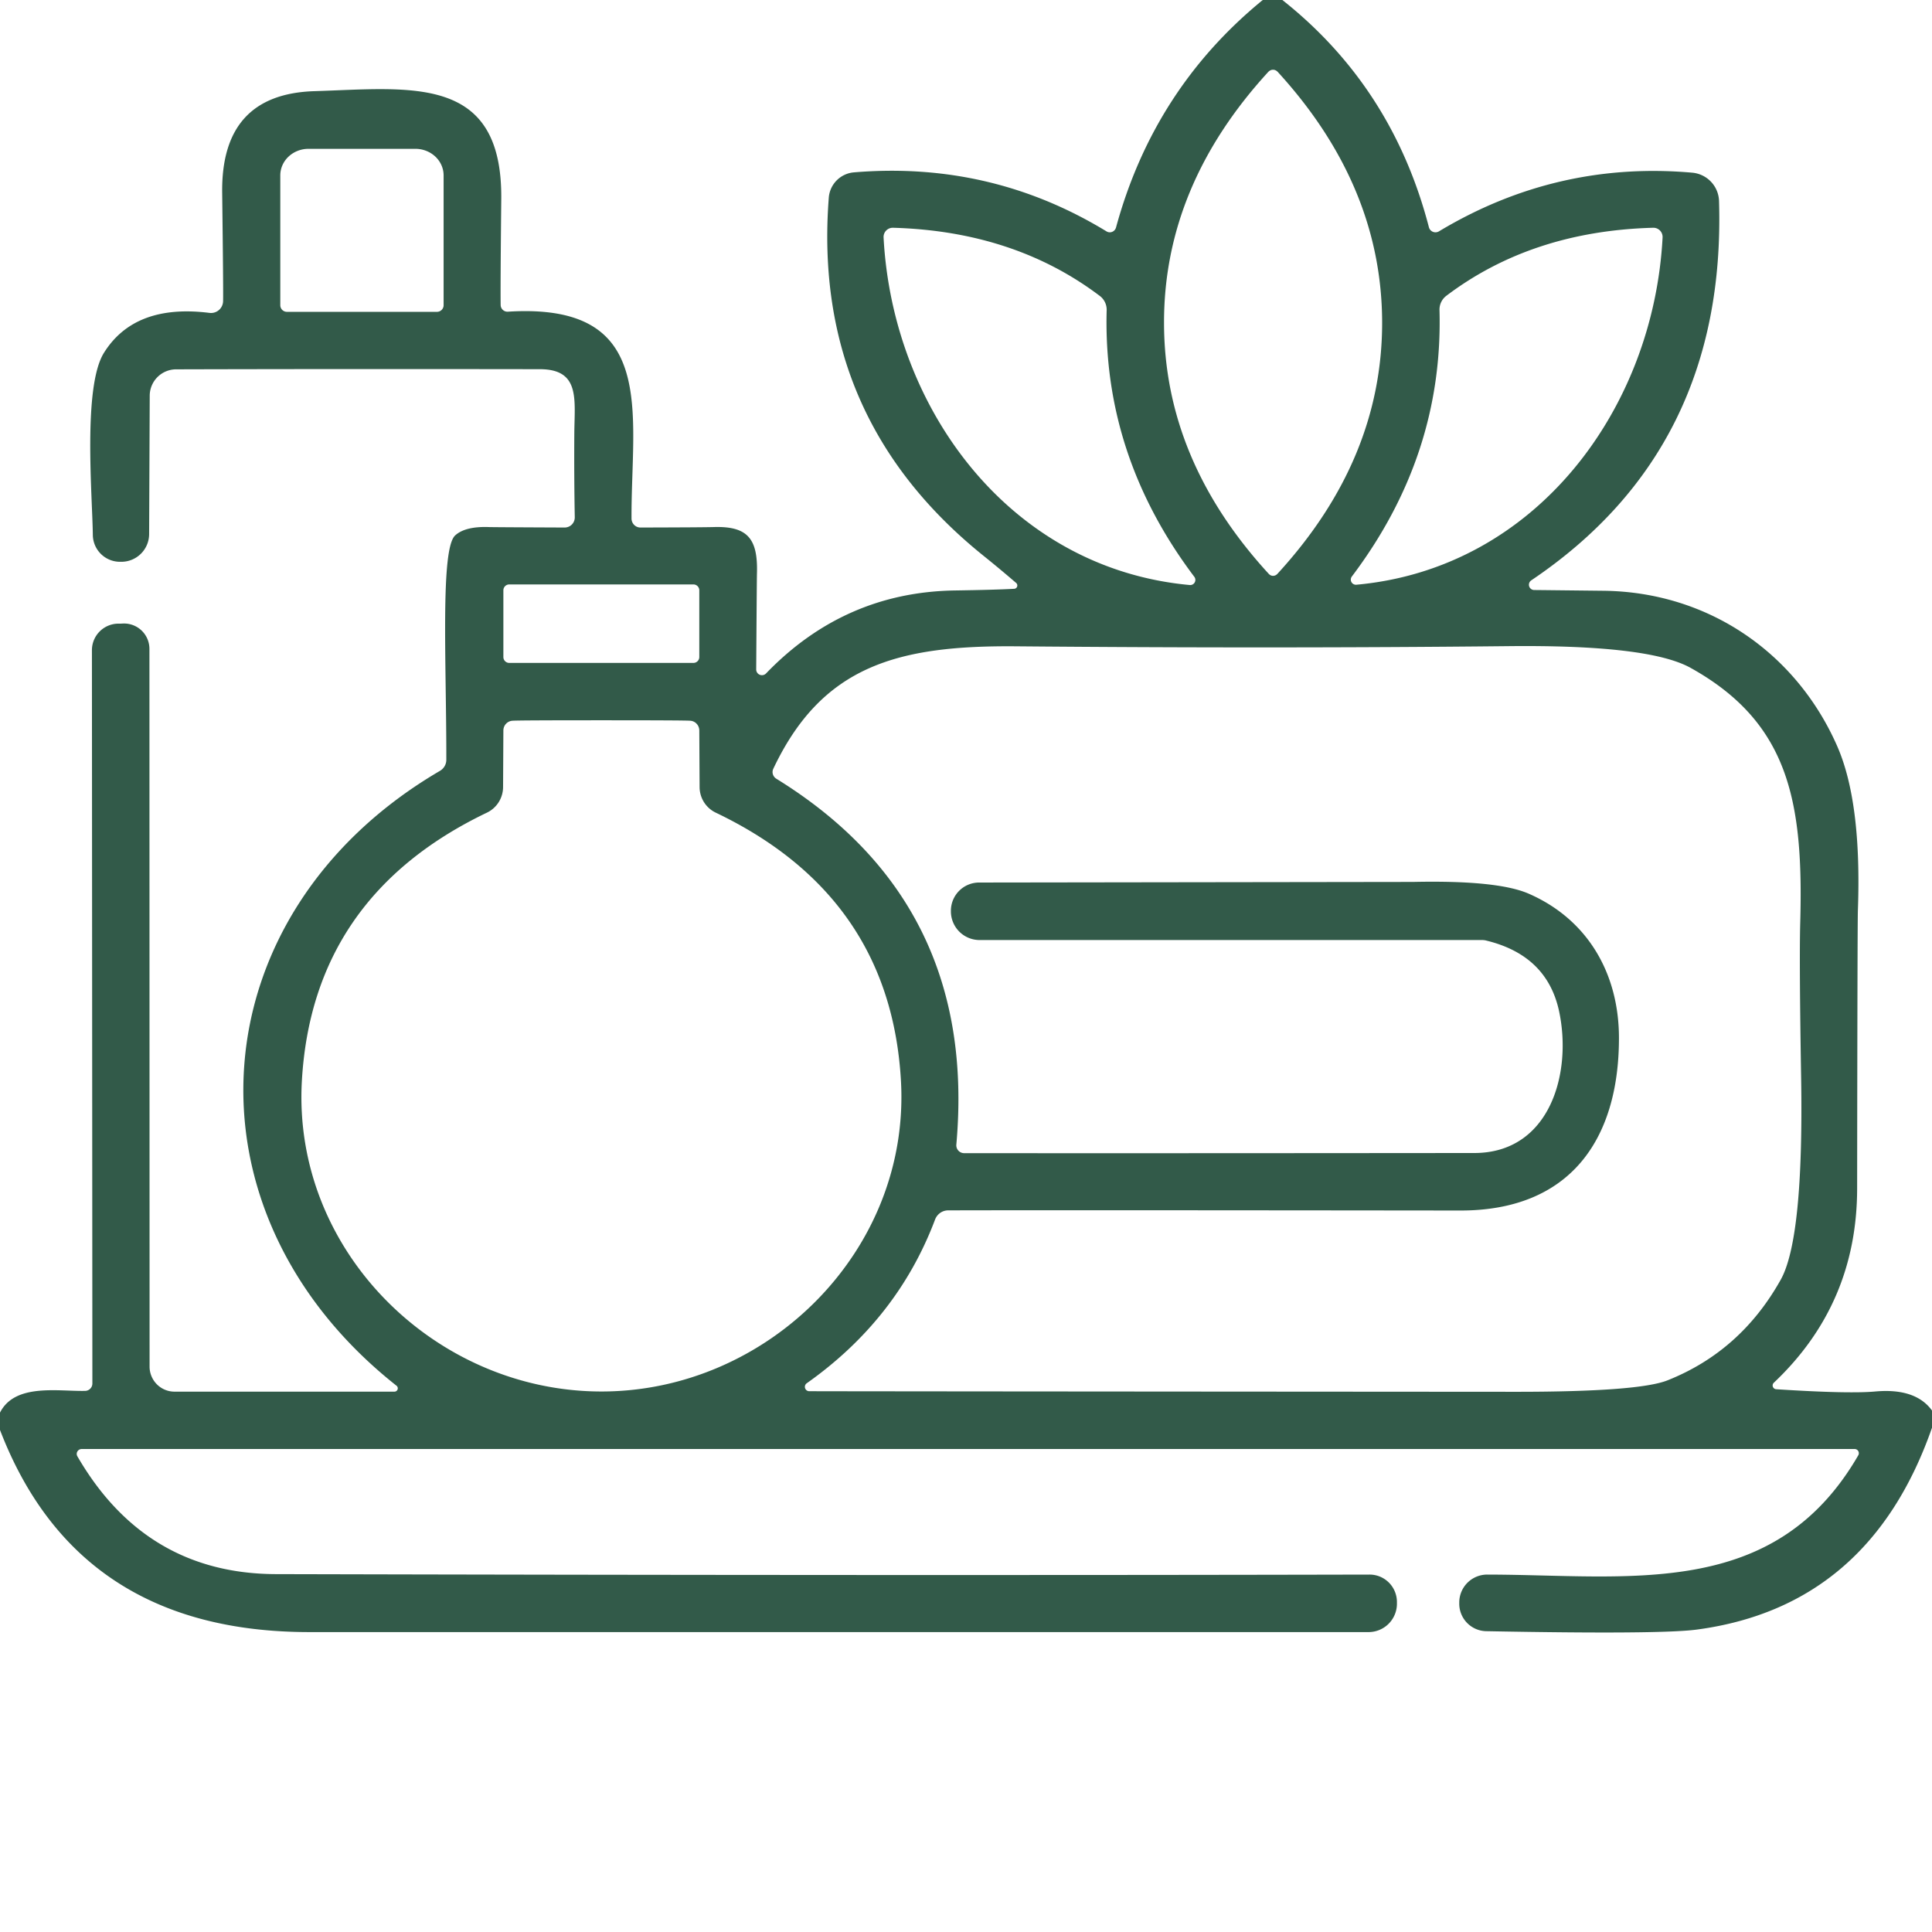 <?xml version="1.0" encoding="UTF-8" standalone="no"?>
<!DOCTYPE svg PUBLIC "-//W3C//DTD SVG 1.1//EN" "http://www.w3.org/Graphics/SVG/1.1/DTD/svg11.dtd">
<svg xmlns="http://www.w3.org/2000/svg" version="1.1" viewBox="0.00 0.00 128.00 128.00">
<path fill="#325a49" d="
  M 84.96 0.00
  Q 92.26 5.78 94.67 15.06
  A 0.45 0.45 0.0 0 0 95.33 15.33
  Q 103.12 10.65 112.11 11.44
  A 1.95 1.94 1.7 0 1 113.89 13.32
  Q 114.39 29.74 101.45 38.45
  A 0.35 0.35 0.0 0 0 101.65 39.09
  Q 102.64 39.10 106.24 39.14
  C 113.17 39.22 118.98 43.24 121.70 49.39
  Q 123.35 53.11 123.09 60.30
  Q 123.06 61.00 123.04 78.75
  Q 123.03 86.40 117.52 91.61
  A 0.25 0.25 0.0 0 0 117.67 92.04
  Q 122.47 92.35 124.24 92.19
  Q 126.91 91.95 128.00 93.45
  L 128.00 94.59
  Q 123.87 106.42 112.45 107.96
  Q 110.07 108.29 98.47 108.07
  A 1.82 1.82 0.0 0 1 96.68 106.21
  L 96.68 106.13
  A 1.85 1.85 0.0 0 1 98.53 104.32
  C 107.96 104.33 117.55 106.05 123.12 96.41
  A 0.28 0.28 0.0 0 0 122.88 96.00
  L 5.41 96.00
  A 0.33 0.32 -15.3 0 0 5.13 96.49
  Q 9.64 104.27 18.29 104.29
  Q 59.26 104.39 90.73 104.32
  A 1.82 1.81 -89.5 0 1 92.55 106.18
  L 92.55 106.29
  A 1.88 1.88 0.0 0 1 90.67 108.13
  Q 55.57 108.13 20.50 108.13
  Q 5.14 108.13 0.00 94.74
  L 0.00 93.59
  C 0.99 91.63 3.86 92.19 5.64 92.15
  A 0.49 0.49 0.0 0 0 6.12 91.66
  L 6.09 43.08
  A 1.76 1.76 0.0 0 1 7.94 41.32
  L 8.17 41.31
  A 1.68 1.68 0.0 0 1 9.90 42.99
  L 9.91 90.54
  A 1.66 1.65 90.0 0 0 11.56 92.20
  L 26.12 92.20
  A 0.22 0.22 0.0 0 0 26.26 91.80
  C 11.58 80.19 13.10 60.46 29.15 51.07
  A 0.86 0.84 -15.7 0 0 29.57 50.34
  C 29.58 44.00 29.16 36.36 30.16 35.47
  Q 30.83 34.86 32.41 34.92
  Q 32.64 34.93 37.41 34.95
  A 0.67 0.67 0.0 0 0 38.08 34.26
  Q 38.03 31.54 38.05 28.68
  C 38.07 26.44 38.44 24.46 35.76 24.46
  Q 22.36 24.44 11.66 24.47
  A 1.75 1.75 0.0 0 0 9.92 26.21
  L 9.88 35.38
  A 1.84 1.84 0.0 0 1 8.05 37.22
  L 7.97 37.22
  A 1.80 1.80 0.0 0 1 6.15 35.44
  C 6.12 32.85 5.48 25.61 6.89 23.37
  Q 8.93 20.11 13.88 20.73
  A 0.80 0.80 0.0 0 0 14.78 19.96
  Q 14.80 19.29 14.72 12.79
  Q 14.63 6.24 20.82 6.04
  C 27.24 5.84 33.29 4.90 33.21 13.19
  Q 33.15 19.05 33.17 20.20
  A 0.45 0.45 0.0 0 0 33.65 20.65
  C 43.65 20.02 41.81 27.38 41.84 34.35
  A 0.60 0.59 -90.0 0 0 42.43 34.95
  Q 46.55 34.94 47.25 34.92
  C 49.54 34.84 50.22 35.69 50.15 38.00
  Q 50.14 38.31 50.10 44.35
  A 0.38 0.38 0.0 0 0 50.76 44.61
  Q 55.94 39.24 63.25 39.12
  Q 65.90 39.08 67.18 39.01
  A 0.22 0.22 0.0 0 0 67.32 38.62
  Q 66.24 37.69 65.17 36.83
  Q 53.78 27.67 54.91 13.09
  A 1.82 1.82 0.0 0 1 56.57 11.42
  Q 65.65 10.66 73.31 15.33
  A 0.43 0.42 -66.9 0 0 73.94 15.07
  Q 76.44 5.90 83.66 0.00
  L 84.96 0.00
  Z
  M 77.12 21.38
  Q 77.12 30.45 84.04 38.00
  Q 84.17 38.15 84.34 38.15
  Q 84.52 38.15 84.65 38.00
  Q 91.57 30.45 91.57 21.38
  Q 91.56 12.31 84.65 4.76
  Q 84.51 4.62 84.34 4.62
  Q 84.17 4.62 84.03 4.76
  Q 77.11 12.31 77.12 21.38
  Z
  M 19.01 20.66
  L 28.95 20.66
  A 0.44 0.44 0.0 0 0 29.39 20.22
  L 29.39 11.62
  A 1.87 1.76 -0.0 0 0 27.52 9.86
  L 20.44 9.86
  A 1.87 1.76 0.0 0 0 18.57 11.62
  L 18.57 20.22
  A 0.44 0.44 0.0 0 0 19.01 20.66
  Z
  M 89.56 38.20
  A 0.34 0.34 0.0 0 0 89.86 38.74
  C 101.79 37.66 109.55 27.06 110.15 15.74
  A 0.61 0.61 0.0 0 0 109.52 15.09
  Q 101.49 15.31 95.82 19.60
  A 1.15 1.14 71.0 0 0 95.37 20.53
  Q 95.64 30.15 89.56 38.20
  Z
  M 79.13 38.22
  Q 73.05 30.16 73.32 20.54
  A 1.15 1.14 -70.9 0 0 72.87 19.61
  Q 67.20 15.32 59.17 15.09
  A 0.61 0.61 0.0 0 0 58.54 15.74
  C 59.14 27.07 66.90 37.67 78.83 38.76
  A 0.34 0.34 0.0 0 0 79.13 38.22
  Z
  M 46.33 39.11
  A 0.39 0.39 0.0 0 0 45.94 38.72
  L 33.74 38.72
  A 0.39 0.39 0.0 0 0 33.35 39.11
  L 33.35 43.53
  A 0.39 0.39 0.0 0 0 33.74 43.92
  L 45.94 43.92
  A 0.39 0.39 0.0 0 0 46.33 43.53
  L 46.33 39.11
  Z
  M 53.59 92.17
  Q 53.81 92.18 100.48 92.21
  Q 108.57 92.21 110.48 91.45
  Q 115.33 89.52 117.98 84.78
  Q 119.50 82.05 119.33 71.44
  Q 119.20 63.67 119.27 61.12
  C 119.49 53.12 118.53 47.88 112.01 44.25
  Q 109.23 42.70 99.83 42.81
  Q 84.55 42.97 67.34 42.82
  C 59.51 42.75 54.47 44.08 51.23 50.94
  A 0.52 0.51 28.3 0 0 51.43 51.59
  Q 64.79 59.83 63.36 75.83
  A 0.52 0.52 0.0 0 0 63.88 76.40
  Q 76.46 76.41 97.69 76.39
  C 102.67 76.38 104.18 71.12 103.29 66.98
  Q 102.49 63.30 98.49 62.32
  A 1.19 0.85 -27.9 0 0 98.19 62.28
  L 64.90 62.28
  A 1.90 1.90 0.0 0 1 63.00 60.39
  L 63.00 60.35
  A 1.87 1.87 0.0 0 1 64.87 58.47
  Q 93.53 58.43 93.63 58.43
  Q 99.19 58.31 101.26 59.20
  C 105.18 60.90 107.26 64.49 107.26 68.77
  C 107.26 75.57 103.96 80.21 96.75 80.20
  Q 69.43 80.17 62.82 80.19
  A 0.94 0.92 -79.5 0 0 61.95 80.80
  Q 59.46 87.40 53.44 91.65
  A 0.29 0.29 0.0 0 0 53.59 92.17
  Z
  M 39.85 92.19
  C 50.85 92.19 60.33 82.87 59.69 71.60
  Q 58.99 59.37 47.42 53.84
  A 1.89 1.88 -77.3 0 1 46.35 52.14
  L 46.33 48.40
  A 0.65 0.64 -88.7 0 0 45.72 47.75
  Q 45.30 47.72 39.84 47.72
  Q 34.38 47.72 33.97 47.75
  A 0.65 0.64 88.7 0 0 33.35 48.40
  L 33.33 52.14
  A 1.89 1.88 77.3 0 1 32.26 53.84
  Q 20.70 59.38 20.00 71.61
  C 19.36 82.88 28.85 92.19 39.85 92.19
  Z"
/>
</svg>
